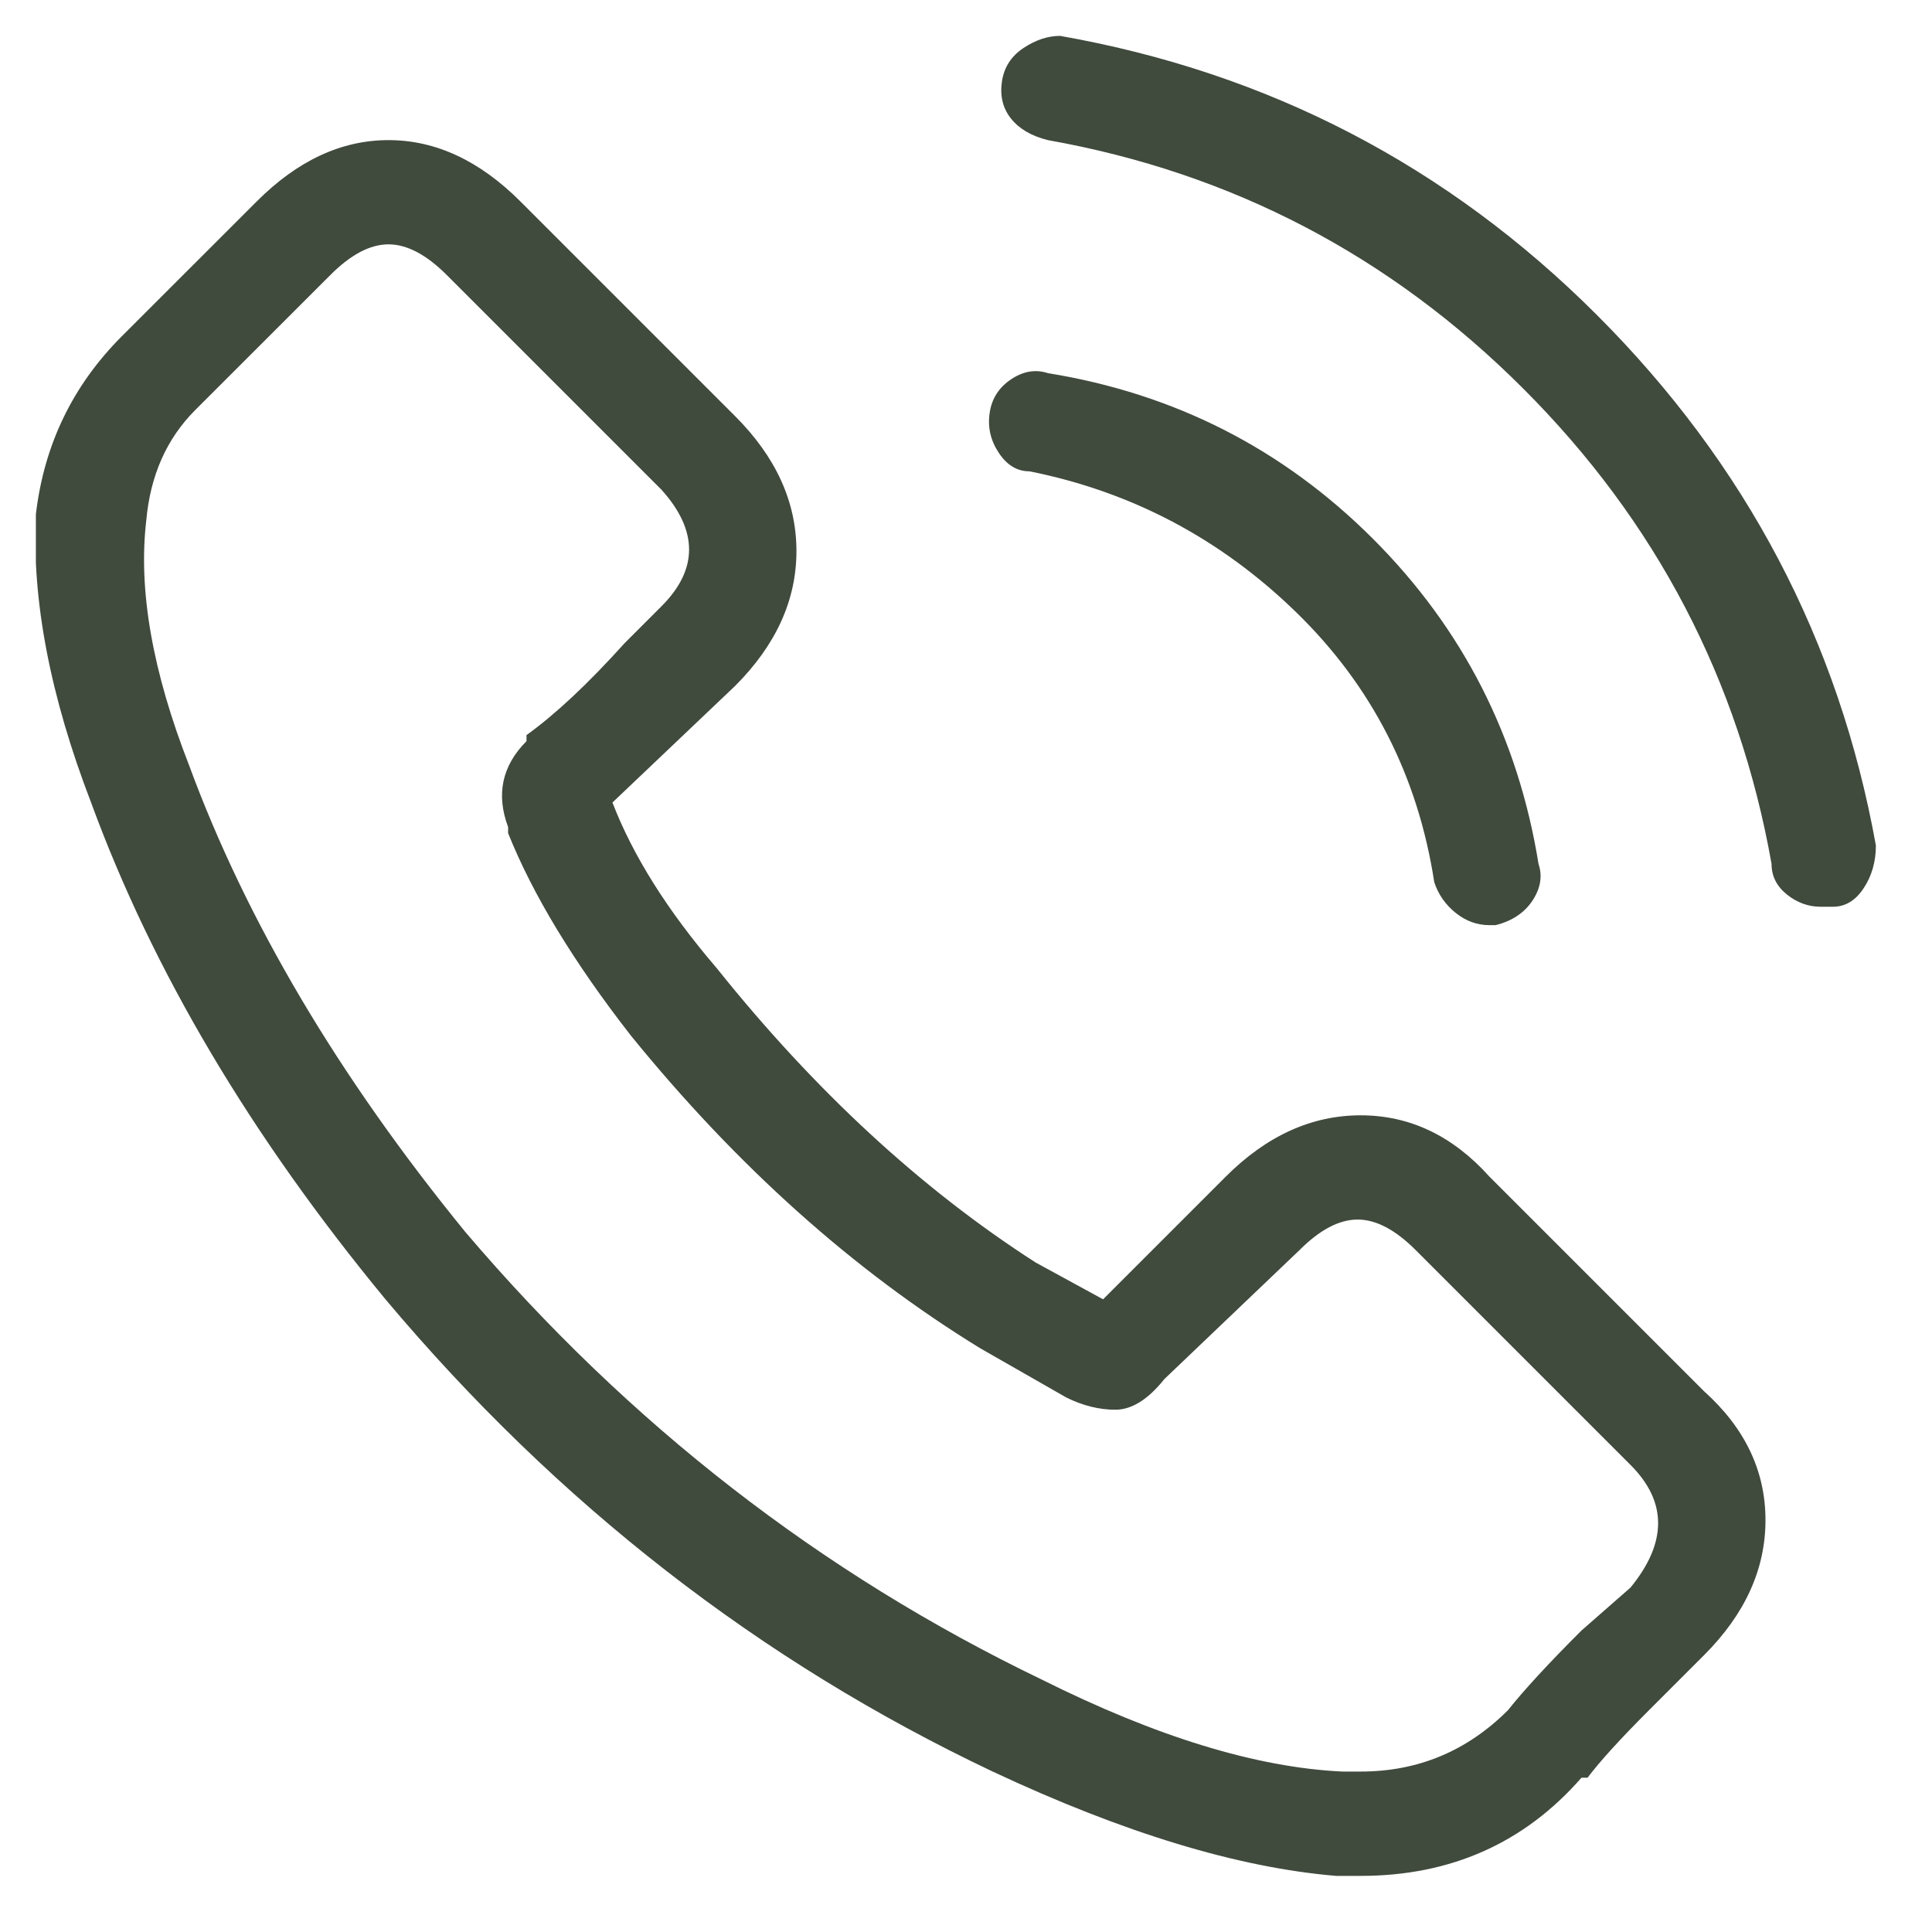 <svg width="21" height="21" viewBox="0 0 21 21" fill="none" xmlns="http://www.w3.org/2000/svg">
<g clip-path="url(#clip0_1_1314)">
<path d="M16.19 12.79C15.79 12.345 15.323 12.123 14.79 12.123C14.257 12.123 13.768 12.345 13.323 12.79L11.99 14.123L11.257 13.723C10.012 12.923 8.857 11.856 7.79 10.523C7.257 9.901 6.879 9.301 6.657 8.723L7.99 7.456C8.434 7.012 8.657 6.523 8.657 5.99C8.657 5.456 8.434 4.967 7.99 4.523L5.657 2.19C5.212 1.745 4.734 1.523 4.223 1.523C3.712 1.523 3.234 1.745 2.79 2.19L1.323 3.656C0.79 4.19 0.479 4.834 0.39 5.59C0.345 6.523 0.545 7.567 0.99 8.723C1.657 10.545 2.723 12.345 4.19 14.123C6.057 16.345 8.257 18.056 10.79 19.256C12.212 19.923 13.457 20.301 14.523 20.39H14.79C15.768 20.39 16.568 20.034 17.19 19.323H17.256C17.39 19.145 17.612 18.901 17.923 18.59L18.523 17.99C18.968 17.545 19.19 17.056 19.19 16.523C19.19 15.99 18.968 15.523 18.523 15.123L16.19 12.79ZM17.723 17.256L17.19 17.723C16.834 18.078 16.568 18.367 16.39 18.59C15.945 19.034 15.412 19.256 14.79 19.256H14.59C13.656 19.212 12.568 18.878 11.323 18.256C8.923 17.101 6.834 15.479 5.057 13.39C3.679 11.701 2.679 10.012 2.057 8.323C1.657 7.301 1.501 6.412 1.59 5.656C1.634 5.167 1.812 4.767 2.123 4.456L3.59 2.99C3.812 2.767 4.023 2.656 4.223 2.656C4.423 2.656 4.634 2.767 4.857 2.99L7.19 5.323C7.59 5.767 7.59 6.19 7.19 6.59L6.79 6.99C6.39 7.434 6.034 7.767 5.723 7.99V8.056C5.457 8.323 5.39 8.634 5.523 8.99V9.056C5.79 9.723 6.234 10.456 6.857 11.256C8.012 12.678 9.279 13.812 10.656 14.656L11.59 15.19C11.768 15.278 11.945 15.323 12.123 15.323C12.301 15.323 12.479 15.212 12.656 14.99L14.123 13.59C14.345 13.367 14.556 13.256 14.757 13.256C14.957 13.256 15.168 13.367 15.39 13.59L17.723 15.923C18.123 16.323 18.123 16.767 17.723 17.256ZM11.19 5.123C12.301 5.345 13.268 5.856 14.09 6.656C14.912 7.456 15.412 8.434 15.59 9.59C15.634 9.723 15.712 9.834 15.823 9.923C15.934 10.012 16.056 10.056 16.19 10.056H16.256C16.434 10.012 16.568 9.923 16.657 9.79C16.745 9.656 16.768 9.523 16.723 9.39C16.501 8.012 15.901 6.834 14.923 5.856C13.945 4.879 12.768 4.279 11.39 4.056C11.257 4.012 11.123 4.034 10.99 4.123C10.857 4.212 10.779 4.334 10.757 4.49C10.734 4.645 10.768 4.79 10.857 4.923C10.945 5.056 11.056 5.123 11.19 5.123ZM20.39 9.19C19.99 6.967 18.979 5.045 17.357 3.423C15.734 1.801 13.79 0.79 11.523 0.39C11.39 0.39 11.257 0.434 11.123 0.523C10.99 0.612 10.912 0.734 10.89 0.89C10.868 1.045 10.901 1.179 10.99 1.29C11.079 1.401 11.212 1.479 11.39 1.523C13.39 1.879 15.112 2.779 16.556 4.223C18.001 5.667 18.901 7.39 19.256 9.39C19.256 9.523 19.312 9.634 19.423 9.723C19.534 9.812 19.657 9.856 19.79 9.856H19.923C20.056 9.856 20.168 9.79 20.256 9.656C20.345 9.523 20.39 9.367 20.39 9.19Z" fill="#404A3D"/>
</g>
<defs>
<clipPath id="clip0_1_1314">
<rect width="20" height="20" fill="white" transform="matrix(1 0 0 -1 0.39 20.39)"/>
</clipPath>
</defs>
</svg>
